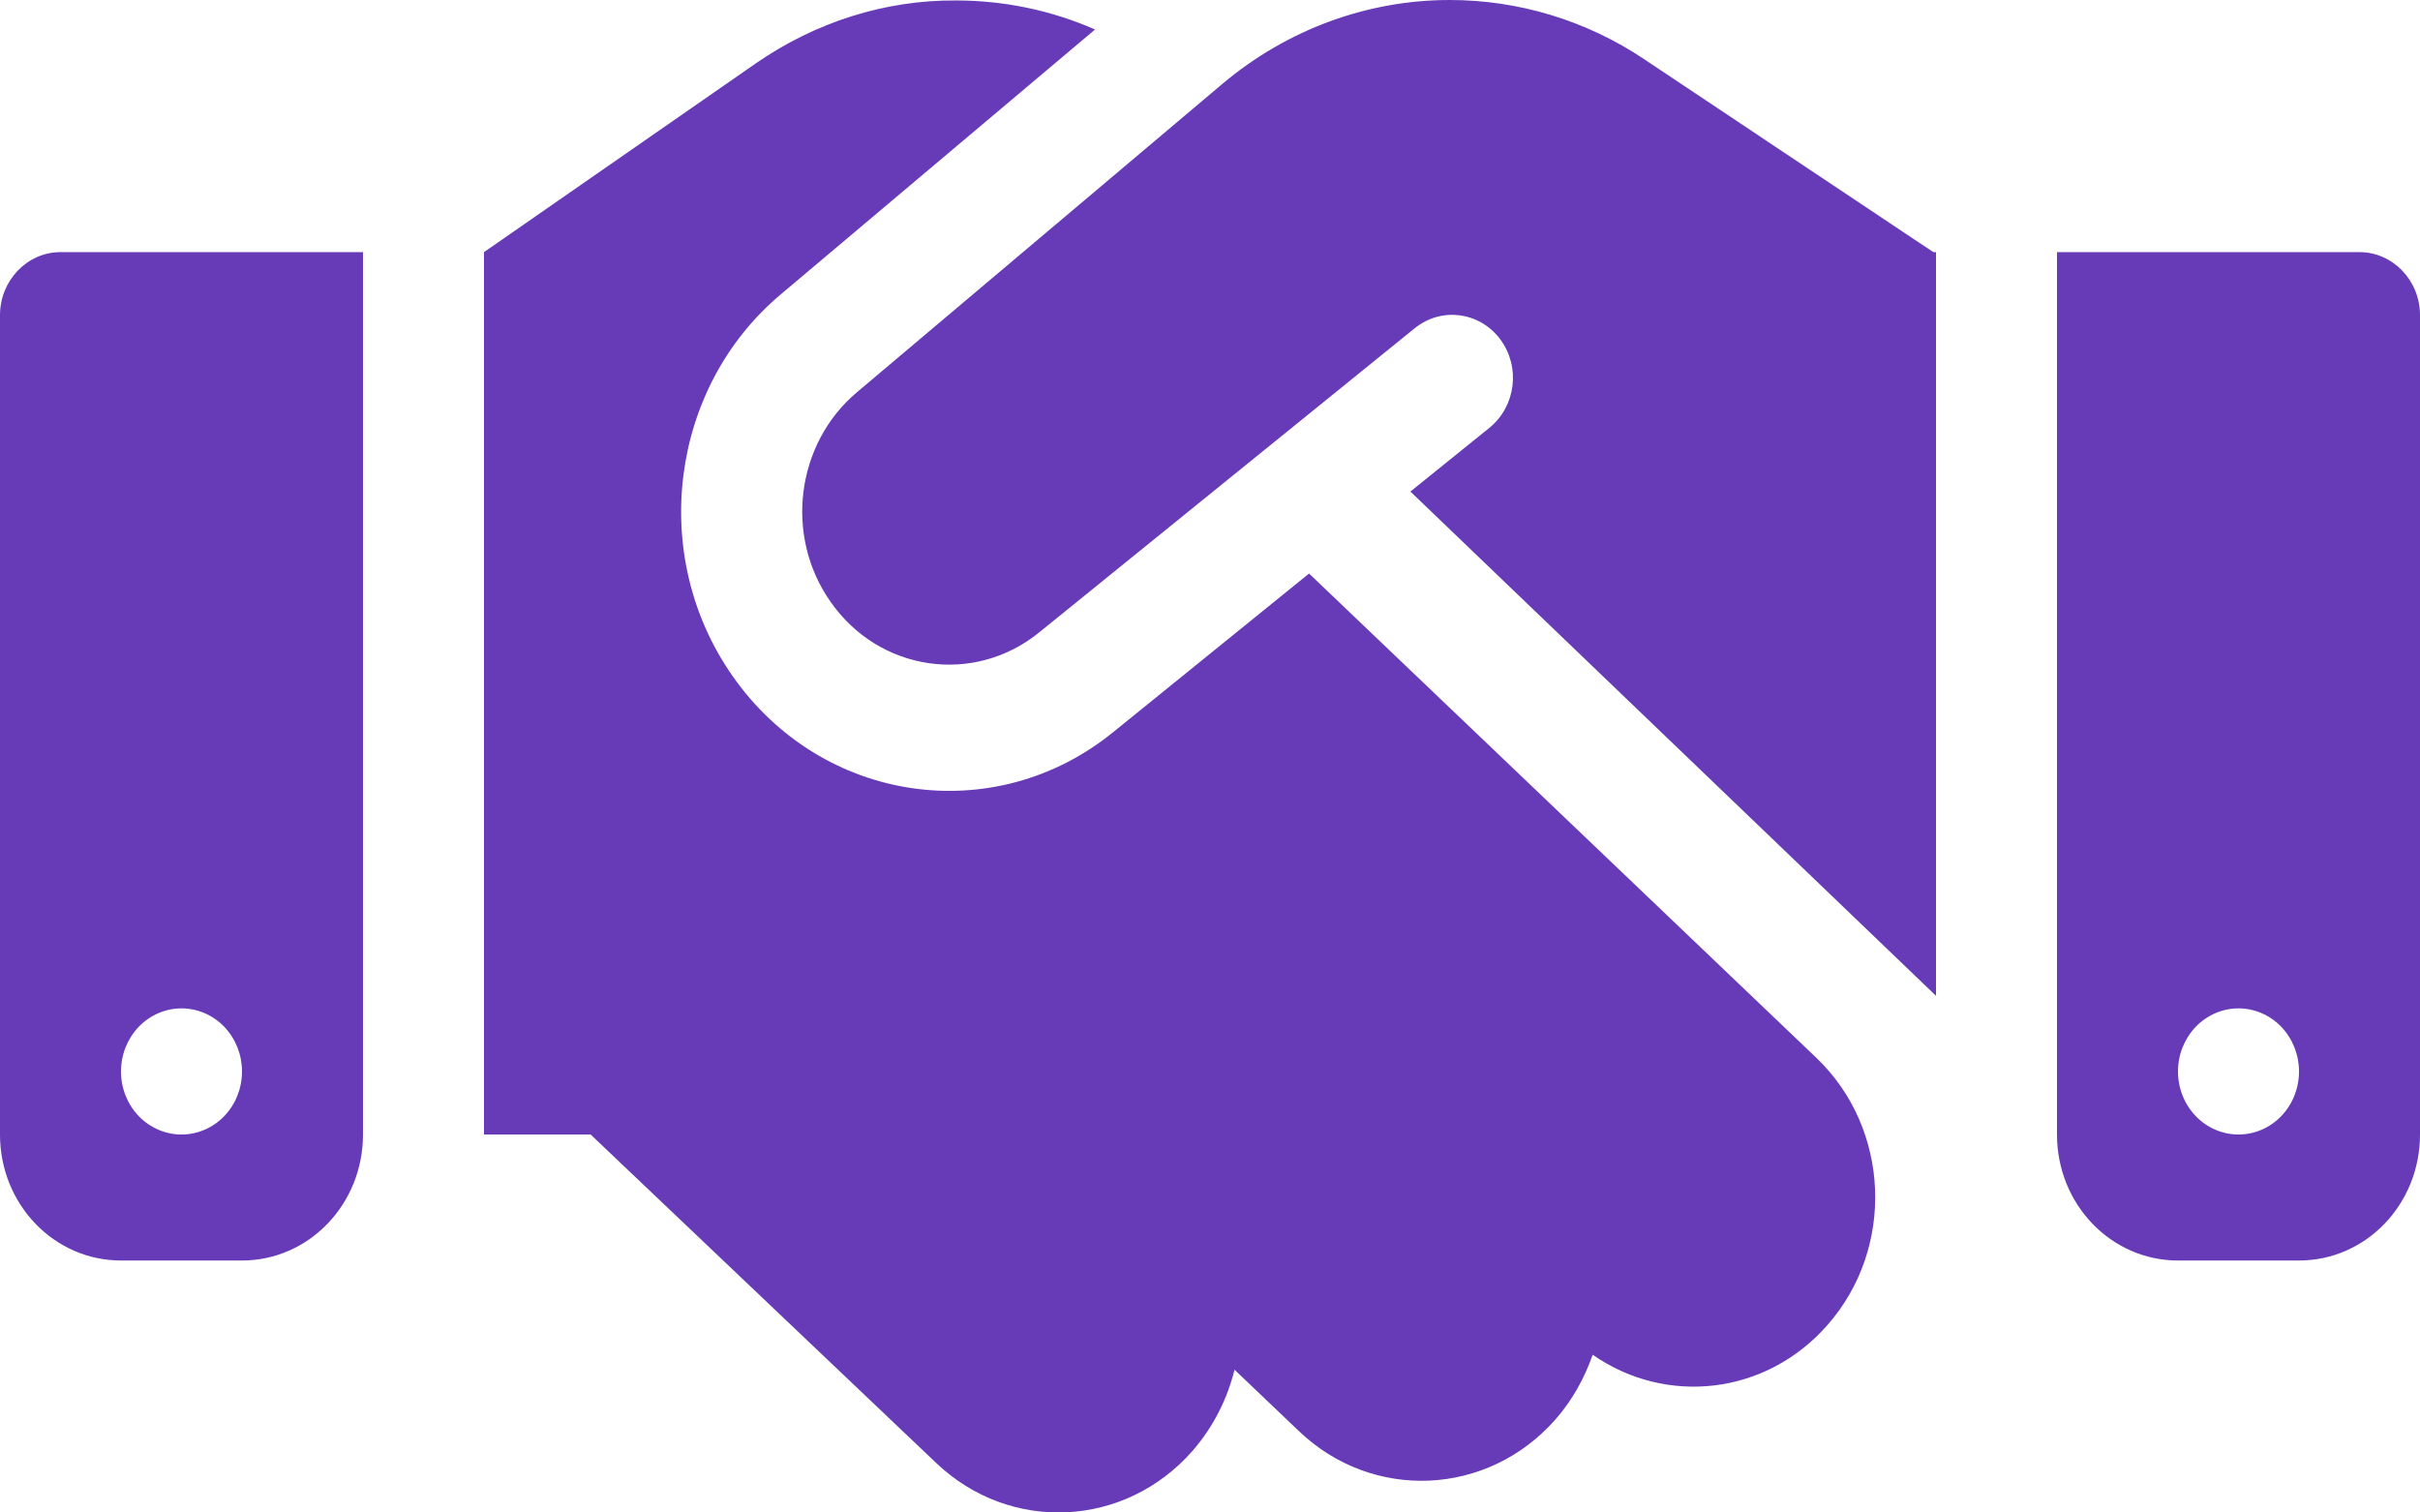 <svg width="16" height="10" viewBox="0 0 16 10" fill="none" xmlns="http://www.w3.org/2000/svg">
<path d="M8.085 0.552L5.665 2.594C5.263 2.933 5.185 3.542 5.49 3.977C5.812 4.441 6.44 4.532 6.872 4.18L9.355 2.169C9.53 2.029 9.78 2.06 9.918 2.242C10.055 2.425 10.023 2.685 9.848 2.828L9.325 3.25L12.8 6.584V1.667H12.783L12.685 1.602L10.87 0.391C10.488 0.135 10.04 0 9.585 0C9.04 0 8.51 0.195 8.085 0.552ZM8.655 3.792L7.362 4.839C6.575 5.48 5.433 5.313 4.843 4.469C4.287 3.675 4.428 2.565 5.16 1.948L7.24 0.195C6.95 0.068 6.638 0.003 6.32 0.003C5.85 -3.97791e-08 5.393 0.146 5 0.417L3.2 1.667V7.501H3.905L6.19 9.673C6.68 10.139 7.438 10.102 7.885 9.592C8.023 9.433 8.115 9.248 8.162 9.056L8.588 9.462C9.075 9.928 9.835 9.894 10.283 9.386C10.395 9.259 10.477 9.11 10.53 8.957C11.015 9.295 11.675 9.225 12.082 8.761C12.53 8.253 12.498 7.462 12.01 6.995L8.655 3.792ZM0.4 1.667C0.18 1.667 0 1.854 0 2.084V7.501C0 7.962 0.357 8.334 0.8 8.334H1.6C2.042 8.334 2.4 7.962 2.4 7.501V1.667H0.4ZM1.2 6.667C1.306 6.667 1.408 6.711 1.483 6.789C1.558 6.868 1.6 6.973 1.6 7.084C1.6 7.195 1.558 7.301 1.483 7.379C1.408 7.457 1.306 7.501 1.2 7.501C1.094 7.501 0.992 7.457 0.917 7.379C0.842 7.301 0.8 7.195 0.8 7.084C0.8 6.973 0.842 6.868 0.917 6.789C0.992 6.711 1.094 6.667 1.2 6.667ZM13.6 1.667V7.501C13.6 7.962 13.957 8.334 14.4 8.334H15.2C15.643 8.334 16 7.962 16 7.501V2.084C16 1.854 15.82 1.667 15.6 1.667H13.6ZM14.4 7.084C14.4 6.973 14.442 6.868 14.517 6.789C14.592 6.711 14.694 6.667 14.8 6.667C14.906 6.667 15.008 6.711 15.083 6.789C15.158 6.868 15.2 6.973 15.2 7.084C15.2 7.195 15.158 7.301 15.083 7.379C15.008 7.457 14.906 7.501 14.8 7.501C14.694 7.501 14.592 7.457 14.517 7.379C14.442 7.301 14.4 7.195 14.4 7.084Z" fill="#673AB7"/>
</svg>
